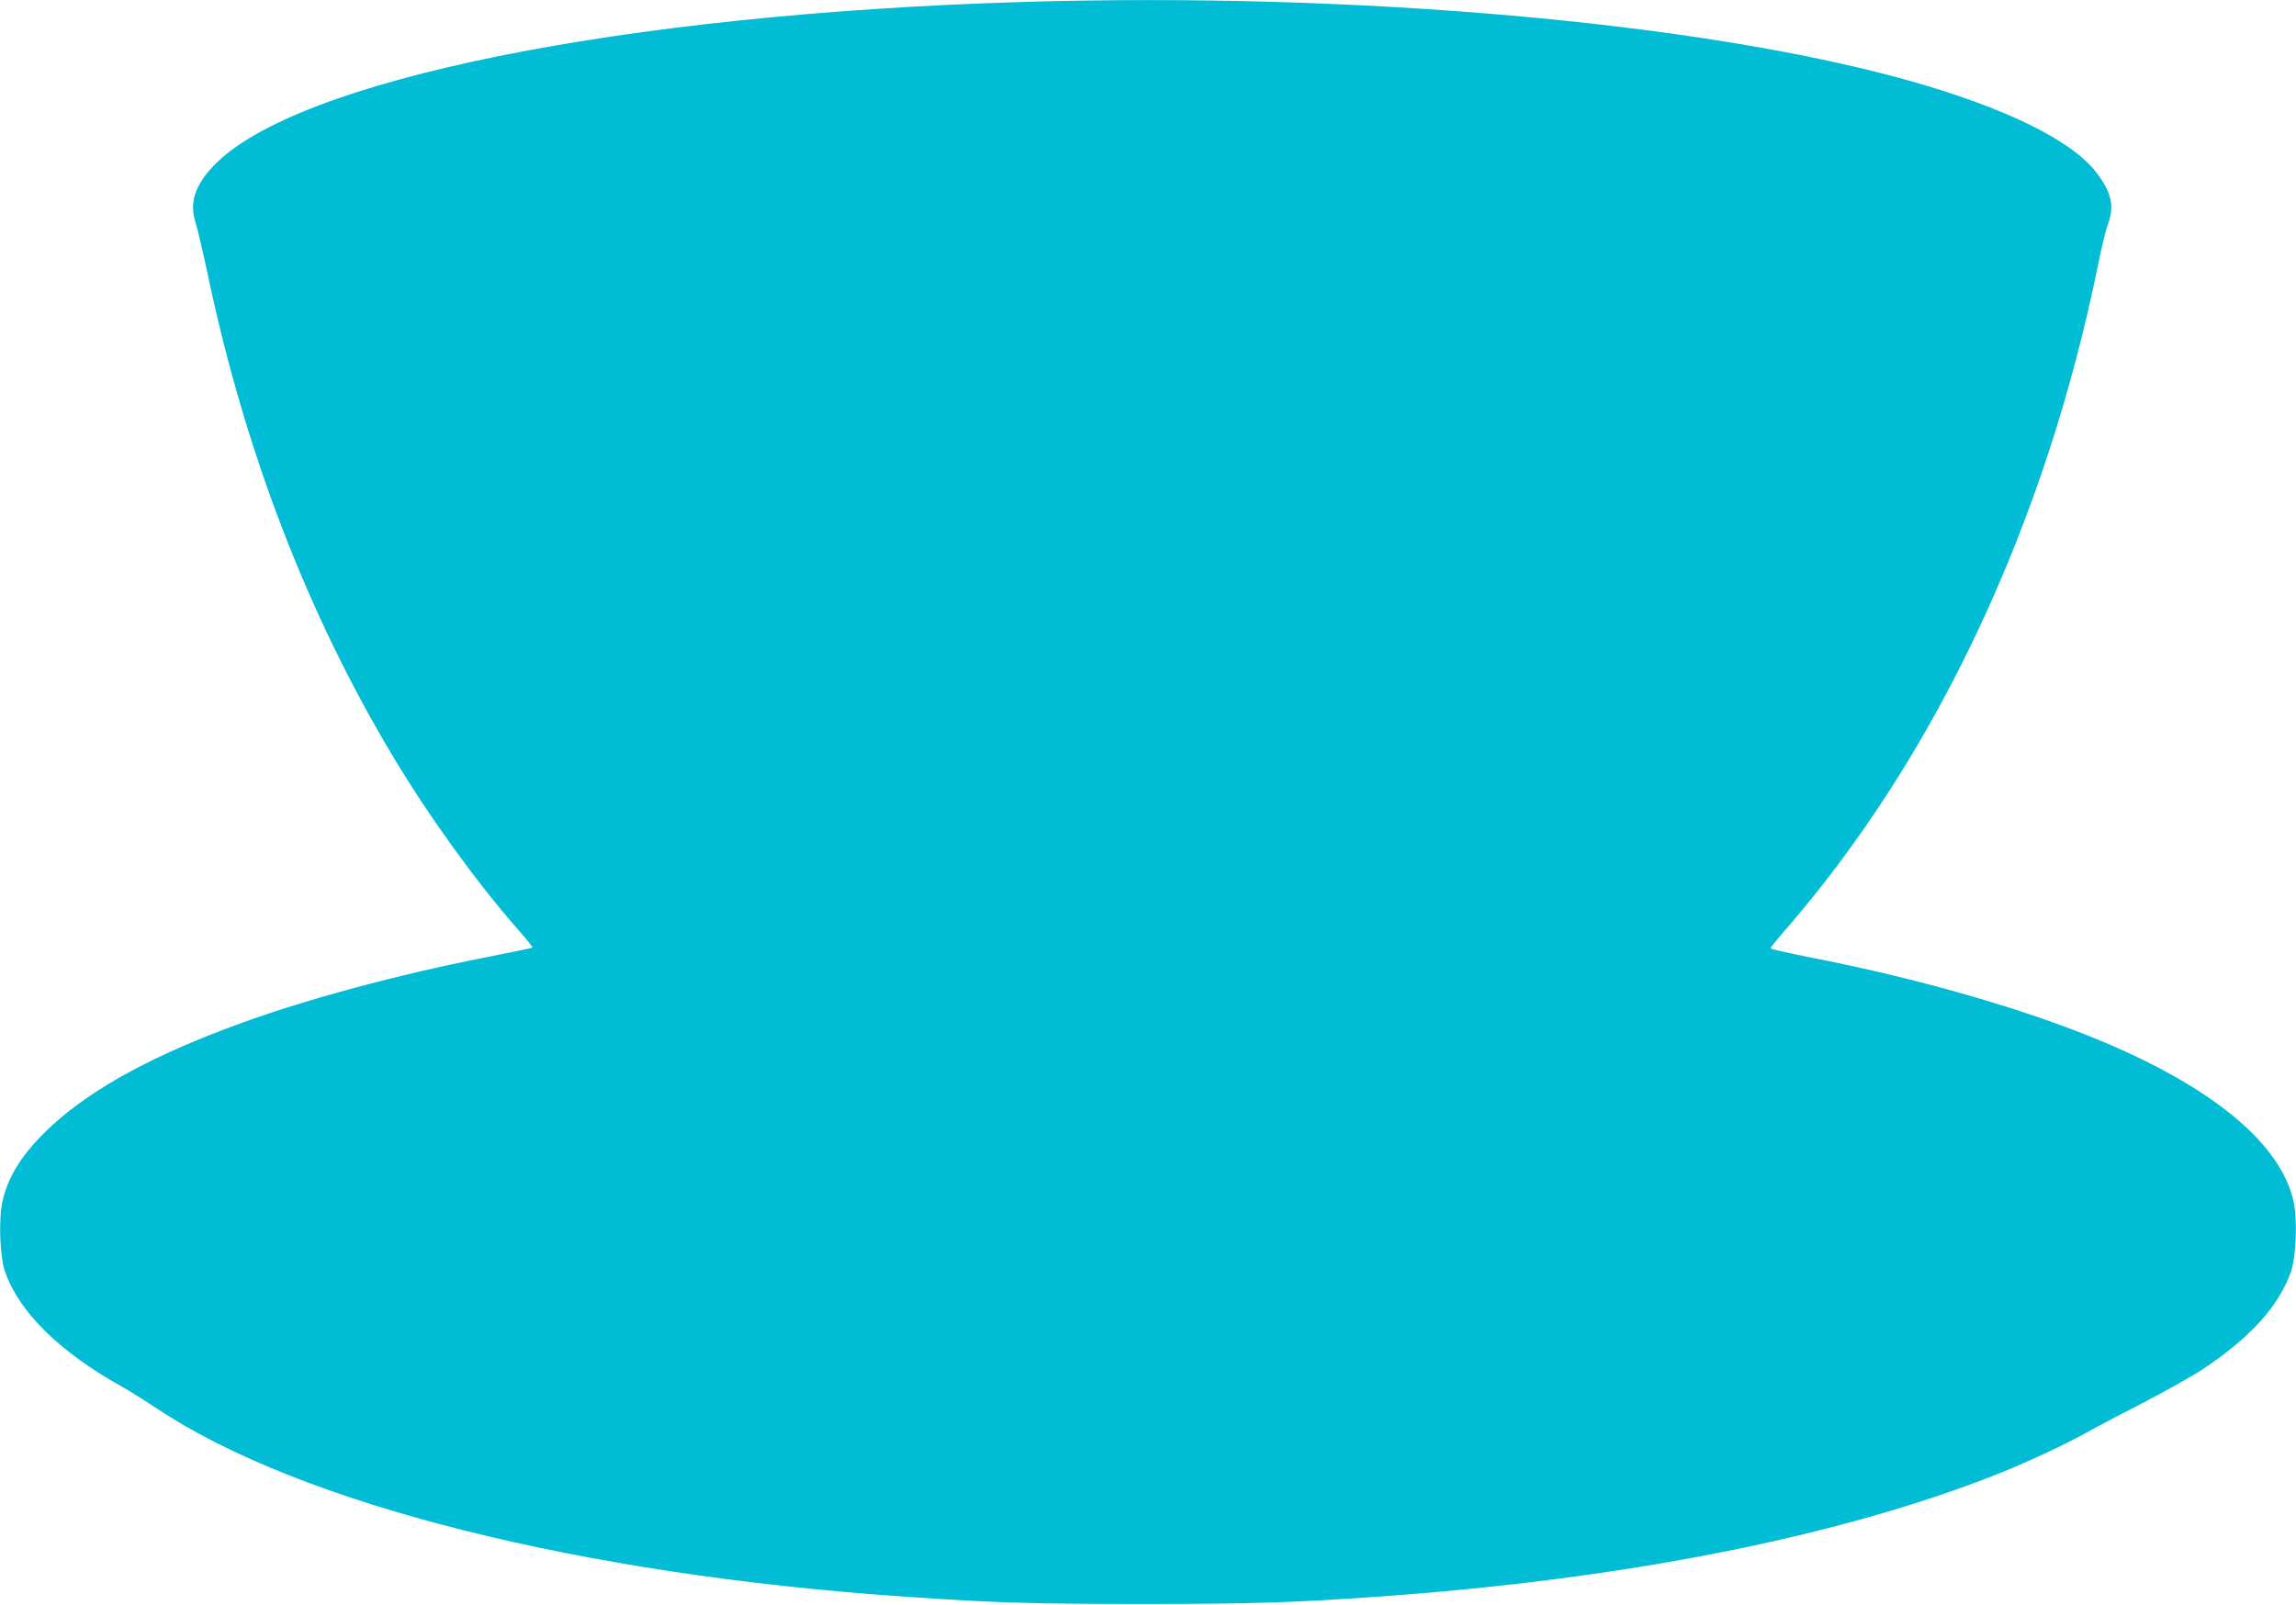 <?xml version="1.0" standalone="no"?>
<!DOCTYPE svg PUBLIC "-//W3C//DTD SVG 20010904//EN"
 "http://www.w3.org/TR/2001/REC-SVG-20010904/DTD/svg10.dtd">
<svg version="1.0" xmlns="http://www.w3.org/2000/svg"
 width="1280pt" height="895pt" viewBox="0 0 1280 895"
 preserveAspectRatio="xMidYMid meet">
<g transform="translate(0,895) scale(0.1,-0.1)"
fill="#00bcd4" stroke="none">
<path d="M5700 8939 c-2233 -67 -4049 -434 -4508 -912 -106 -111 -137 -208
-102 -317 11 -36 40 -159 65 -275 207 -995 560 -1913 1043 -2715 199 -330 453
-682 685 -948 50 -56 88 -104 86 -106 -2 -2 -123 -27 -269 -56 -483 -95 -984
-230 -1350 -363 -484 -175 -824 -359 -1056 -569 -159 -146 -248 -280 -280
-426 -23 -103 -15 -312 15 -396 80 -226 309 -449 654 -640 37 -21 122 -74 190
-119 802 -535 2366 -928 4182 -1051 496 -34 697 -40 1310 -40 613 0 834 7
1305 40 1389 97 2597 337 3485 692 145 58 367 162 465 217 47 27 191 103 320
169 129 67 281 152 337 189 266 176 425 351 494 543 30 84 38 293 15 396 -70
312 -428 617 -1031 876 -427 183 -1032 360 -1637 478 -136 27 -248 52 -248 56
0 4 33 45 73 91 849 973 1463 2280 1757 3737 17 85 40 179 51 208 38 103 21
179 -64 290 -138 181 -515 365 -1061 517 -1151 320 -3070 490 -4926 434z"/>
</g>
</svg>
